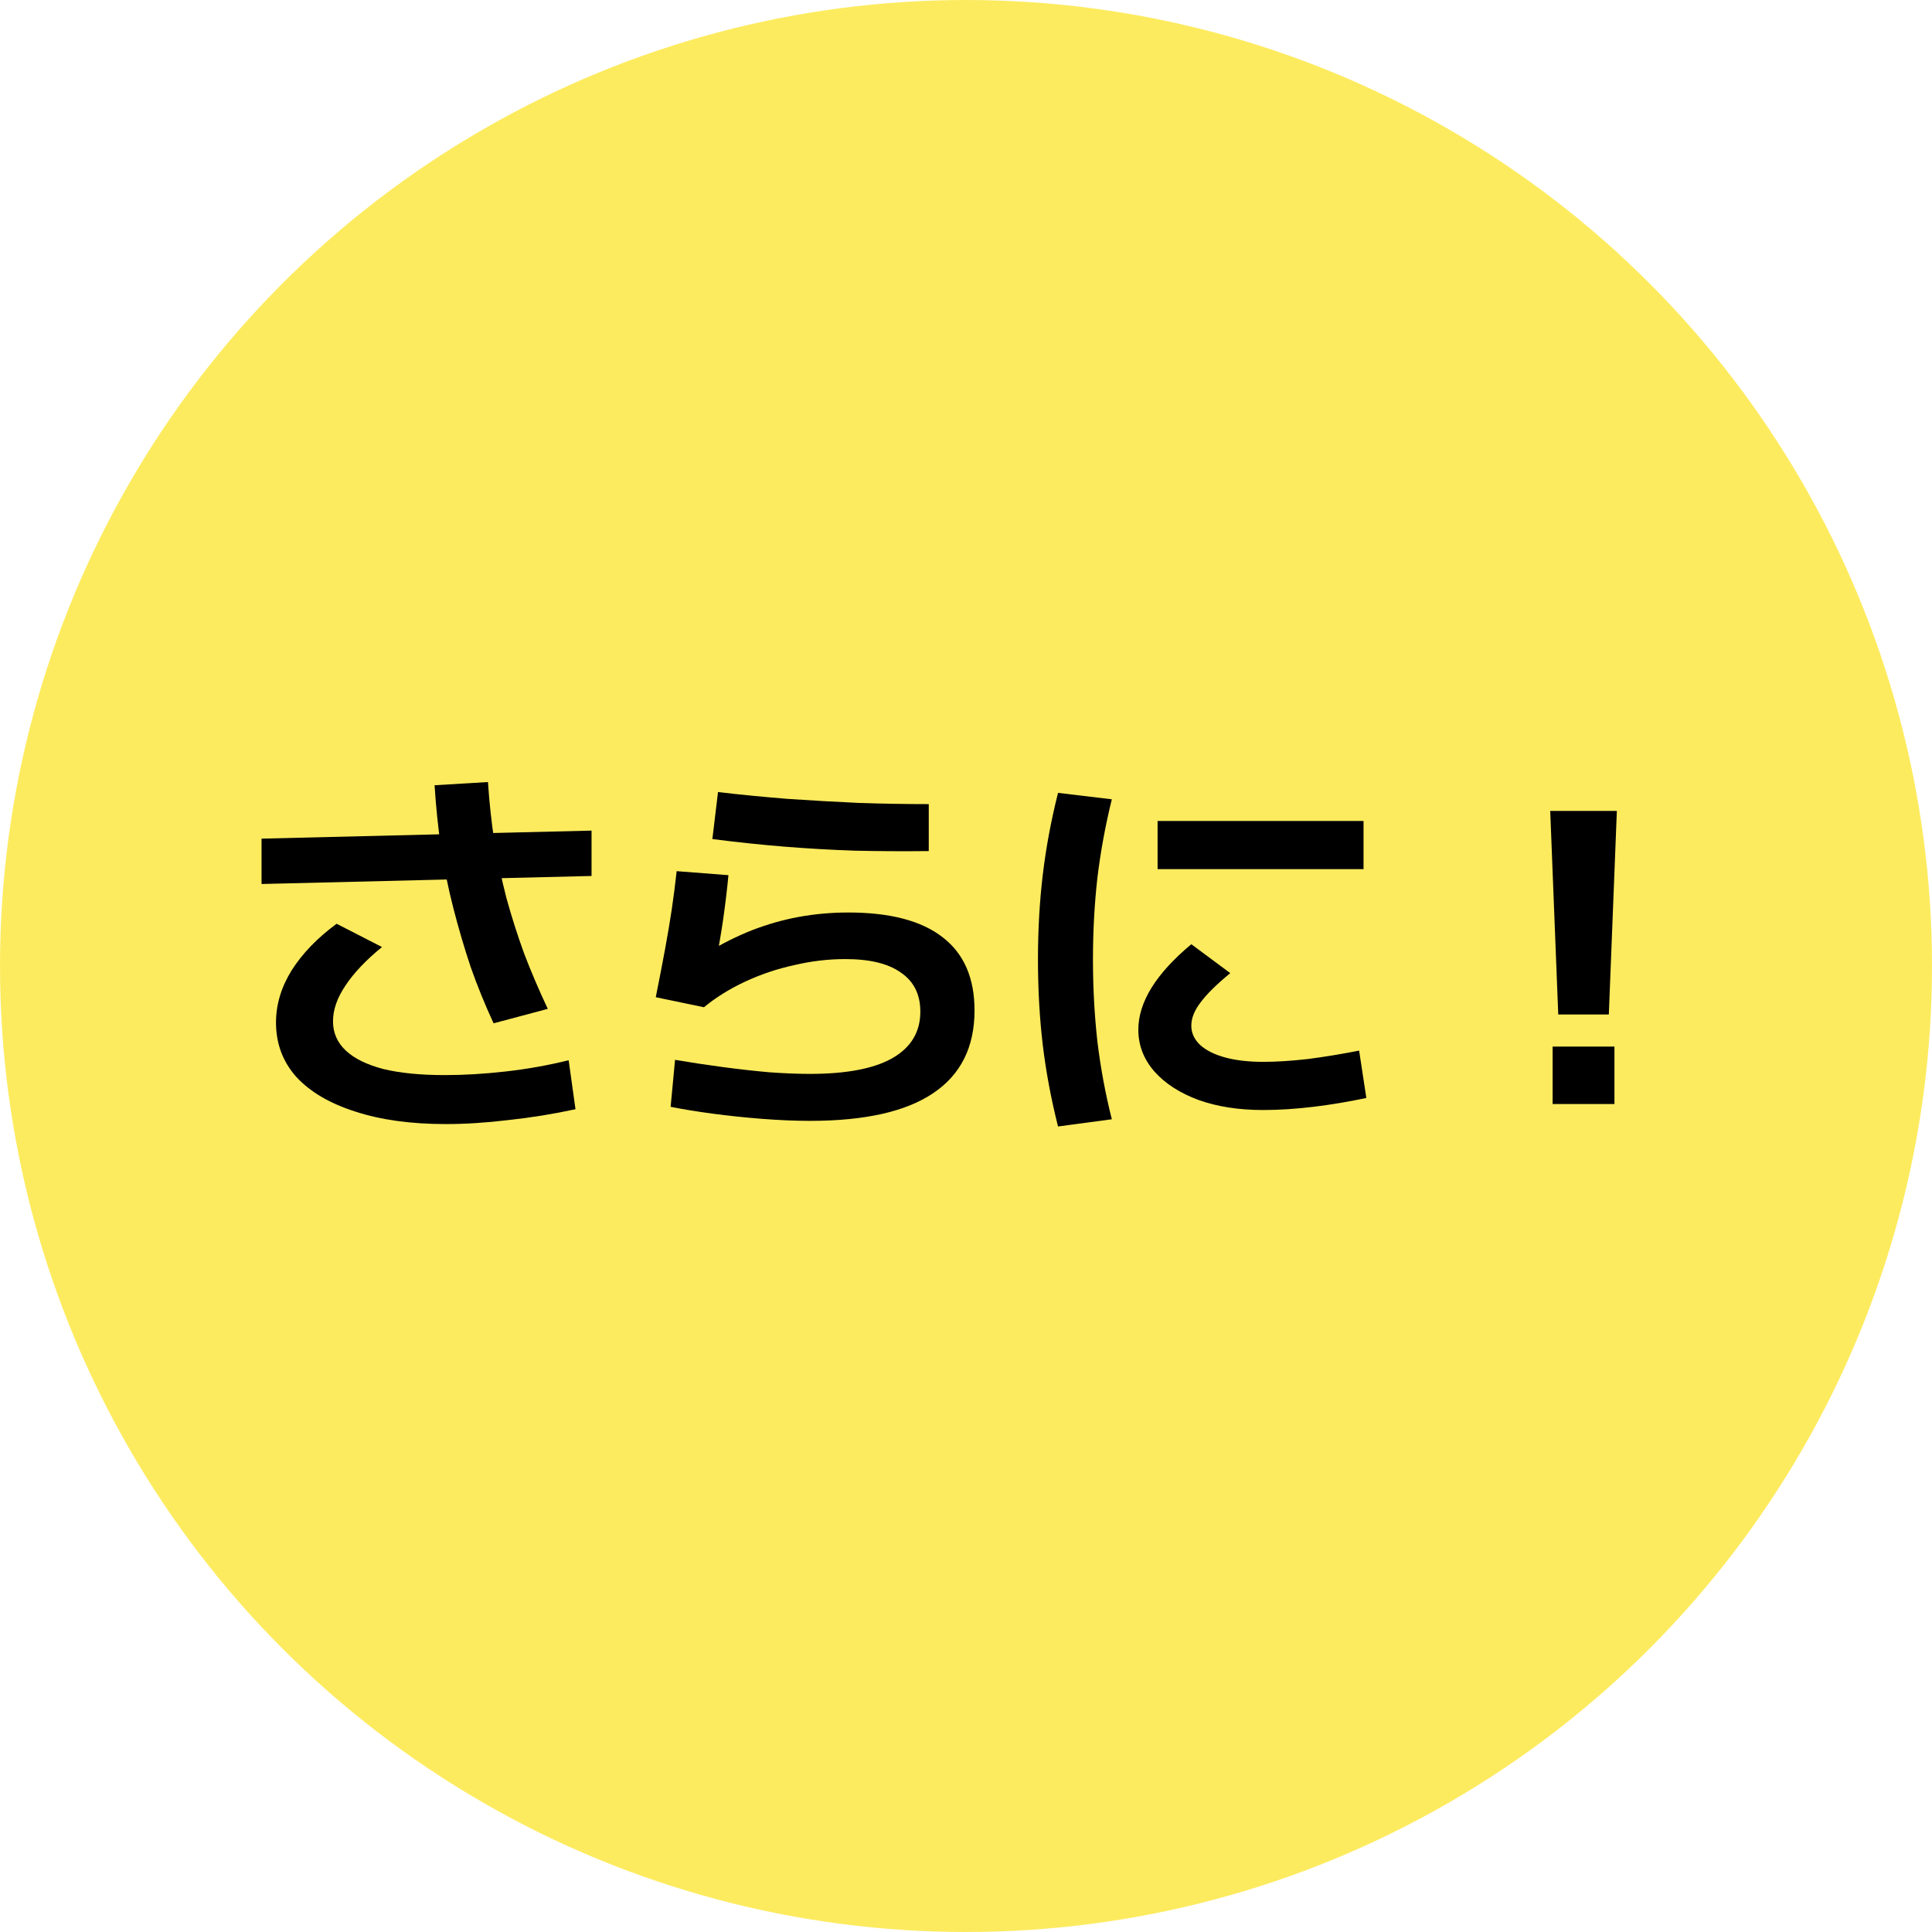 <svg width="77" height="77" viewBox="0 0 77 77" fill="none" xmlns="http://www.w3.org/2000/svg">
<circle cx="38.5" cy="38.5" r="38.5" fill="#FDEB5F"/>
<path d="M62.104 40.432L61.784 32.32H64.44L64.12 40.432H62.104ZM61.88 44V41.712H64.344V44H61.88Z" fill="black"/>
<path d="M50.344 44.24C49.373 44.24 48.515 44.107 47.768 43.84C47.021 43.563 46.435 43.184 46.008 42.704C45.581 42.213 45.368 41.659 45.368 41.04C45.368 39.941 46.072 38.805 47.48 37.632L49.032 38.784C48.488 39.232 48.093 39.621 47.848 39.952C47.603 40.272 47.48 40.581 47.48 40.88C47.48 41.168 47.597 41.424 47.832 41.648C48.067 41.861 48.397 42.027 48.824 42.144C49.251 42.261 49.757 42.32 50.344 42.32C50.867 42.32 51.459 42.283 52.12 42.208C52.781 42.123 53.464 42.011 54.168 41.872L54.456 43.76C53.752 43.909 53.048 44.027 52.344 44.112C51.64 44.197 50.973 44.24 50.344 44.24ZM46.136 34.64V32.72H54.344V34.64H46.136ZM42.168 44.896C41.891 43.797 41.688 42.715 41.56 41.648C41.432 40.571 41.368 39.435 41.368 38.24C41.368 37.056 41.432 35.931 41.56 34.864C41.688 33.787 41.891 32.699 42.168 31.6L44.312 31.856C44.056 32.891 43.864 33.936 43.736 34.992C43.619 36.037 43.56 37.12 43.56 38.24C43.56 39.36 43.619 40.448 43.736 41.504C43.864 42.56 44.056 43.595 44.312 44.608L42.168 44.896Z" fill="black"/>
<path d="M32.28 44.672C31.693 44.672 31.059 44.645 30.376 44.592C29.693 44.539 29.032 44.469 28.392 44.384C27.763 44.299 27.208 44.208 26.728 44.112L26.904 42.24C27.533 42.347 28.168 42.443 28.808 42.528C29.448 42.613 30.067 42.683 30.664 42.736C31.261 42.779 31.8 42.8 32.28 42.8C33.731 42.8 34.824 42.592 35.56 42.176C36.307 41.749 36.68 41.131 36.68 40.32C36.68 39.637 36.424 39.12 35.912 38.768C35.411 38.405 34.669 38.224 33.688 38.224C33.016 38.224 32.339 38.304 31.656 38.464C30.973 38.613 30.323 38.832 29.704 39.12C29.085 39.408 28.536 39.749 28.056 40.144L26.136 39.744C26.275 39.051 26.397 38.416 26.504 37.84C26.611 37.264 26.701 36.725 26.776 36.224C26.851 35.712 26.915 35.211 26.968 34.72L29.032 34.88C28.979 35.445 28.909 36.027 28.824 36.624C28.739 37.211 28.637 37.803 28.52 38.4L28.216 37.952C28.792 37.6 29.379 37.307 29.976 37.072C30.584 36.837 31.203 36.661 31.832 36.544C32.472 36.427 33.133 36.368 33.816 36.368C35.48 36.368 36.733 36.699 37.576 37.36C38.419 38.011 38.84 38.981 38.84 40.272C38.84 41.733 38.291 42.832 37.192 43.568C36.104 44.304 34.467 44.672 32.28 44.672ZM37.016 33.92C35.992 33.931 35.011 33.925 34.072 33.904C33.133 33.872 32.2 33.819 31.272 33.744C30.344 33.669 29.384 33.568 28.392 33.44L28.616 31.568C29.533 31.675 30.461 31.765 31.4 31.84C32.339 31.904 33.277 31.957 34.216 32C35.165 32.032 36.099 32.048 37.016 32.048V33.92Z" fill="black"/>
<path d="M17.768 44.8C16.381 44.8 15.181 44.635 14.168 44.304C13.155 43.984 12.371 43.525 11.816 42.928C11.272 42.32 11 41.595 11 40.752C11 40.037 11.208 39.344 11.624 38.672C12.051 38 12.648 37.381 13.416 36.816L15.224 37.744C14.584 38.267 14.099 38.779 13.768 39.28C13.437 39.771 13.272 40.245 13.272 40.704C13.272 41.163 13.443 41.552 13.784 41.872C14.125 42.192 14.627 42.437 15.288 42.608C15.949 42.768 16.76 42.848 17.72 42.848C18.499 42.848 19.309 42.8 20.152 42.704C21.005 42.608 21.843 42.459 22.664 42.256L22.936 44.208C22.051 44.4 21.16 44.544 20.264 44.64C19.379 44.747 18.547 44.8 17.768 44.8ZM10.424 35.232V33.424L23.576 33.104V34.912L10.424 35.232ZM19.672 40.784C19.331 40.048 19.027 39.301 18.76 38.544C18.504 37.776 18.275 36.997 18.072 36.208C17.869 35.419 17.704 34.613 17.576 33.792C17.459 32.971 17.373 32.139 17.32 31.296L19.448 31.168C19.501 31.979 19.587 32.768 19.704 33.536C19.832 34.293 19.992 35.045 20.184 35.792C20.387 36.528 20.621 37.264 20.888 38C21.165 38.725 21.48 39.461 21.832 40.208L19.672 40.784Z" fill="black"/>
</svg>
